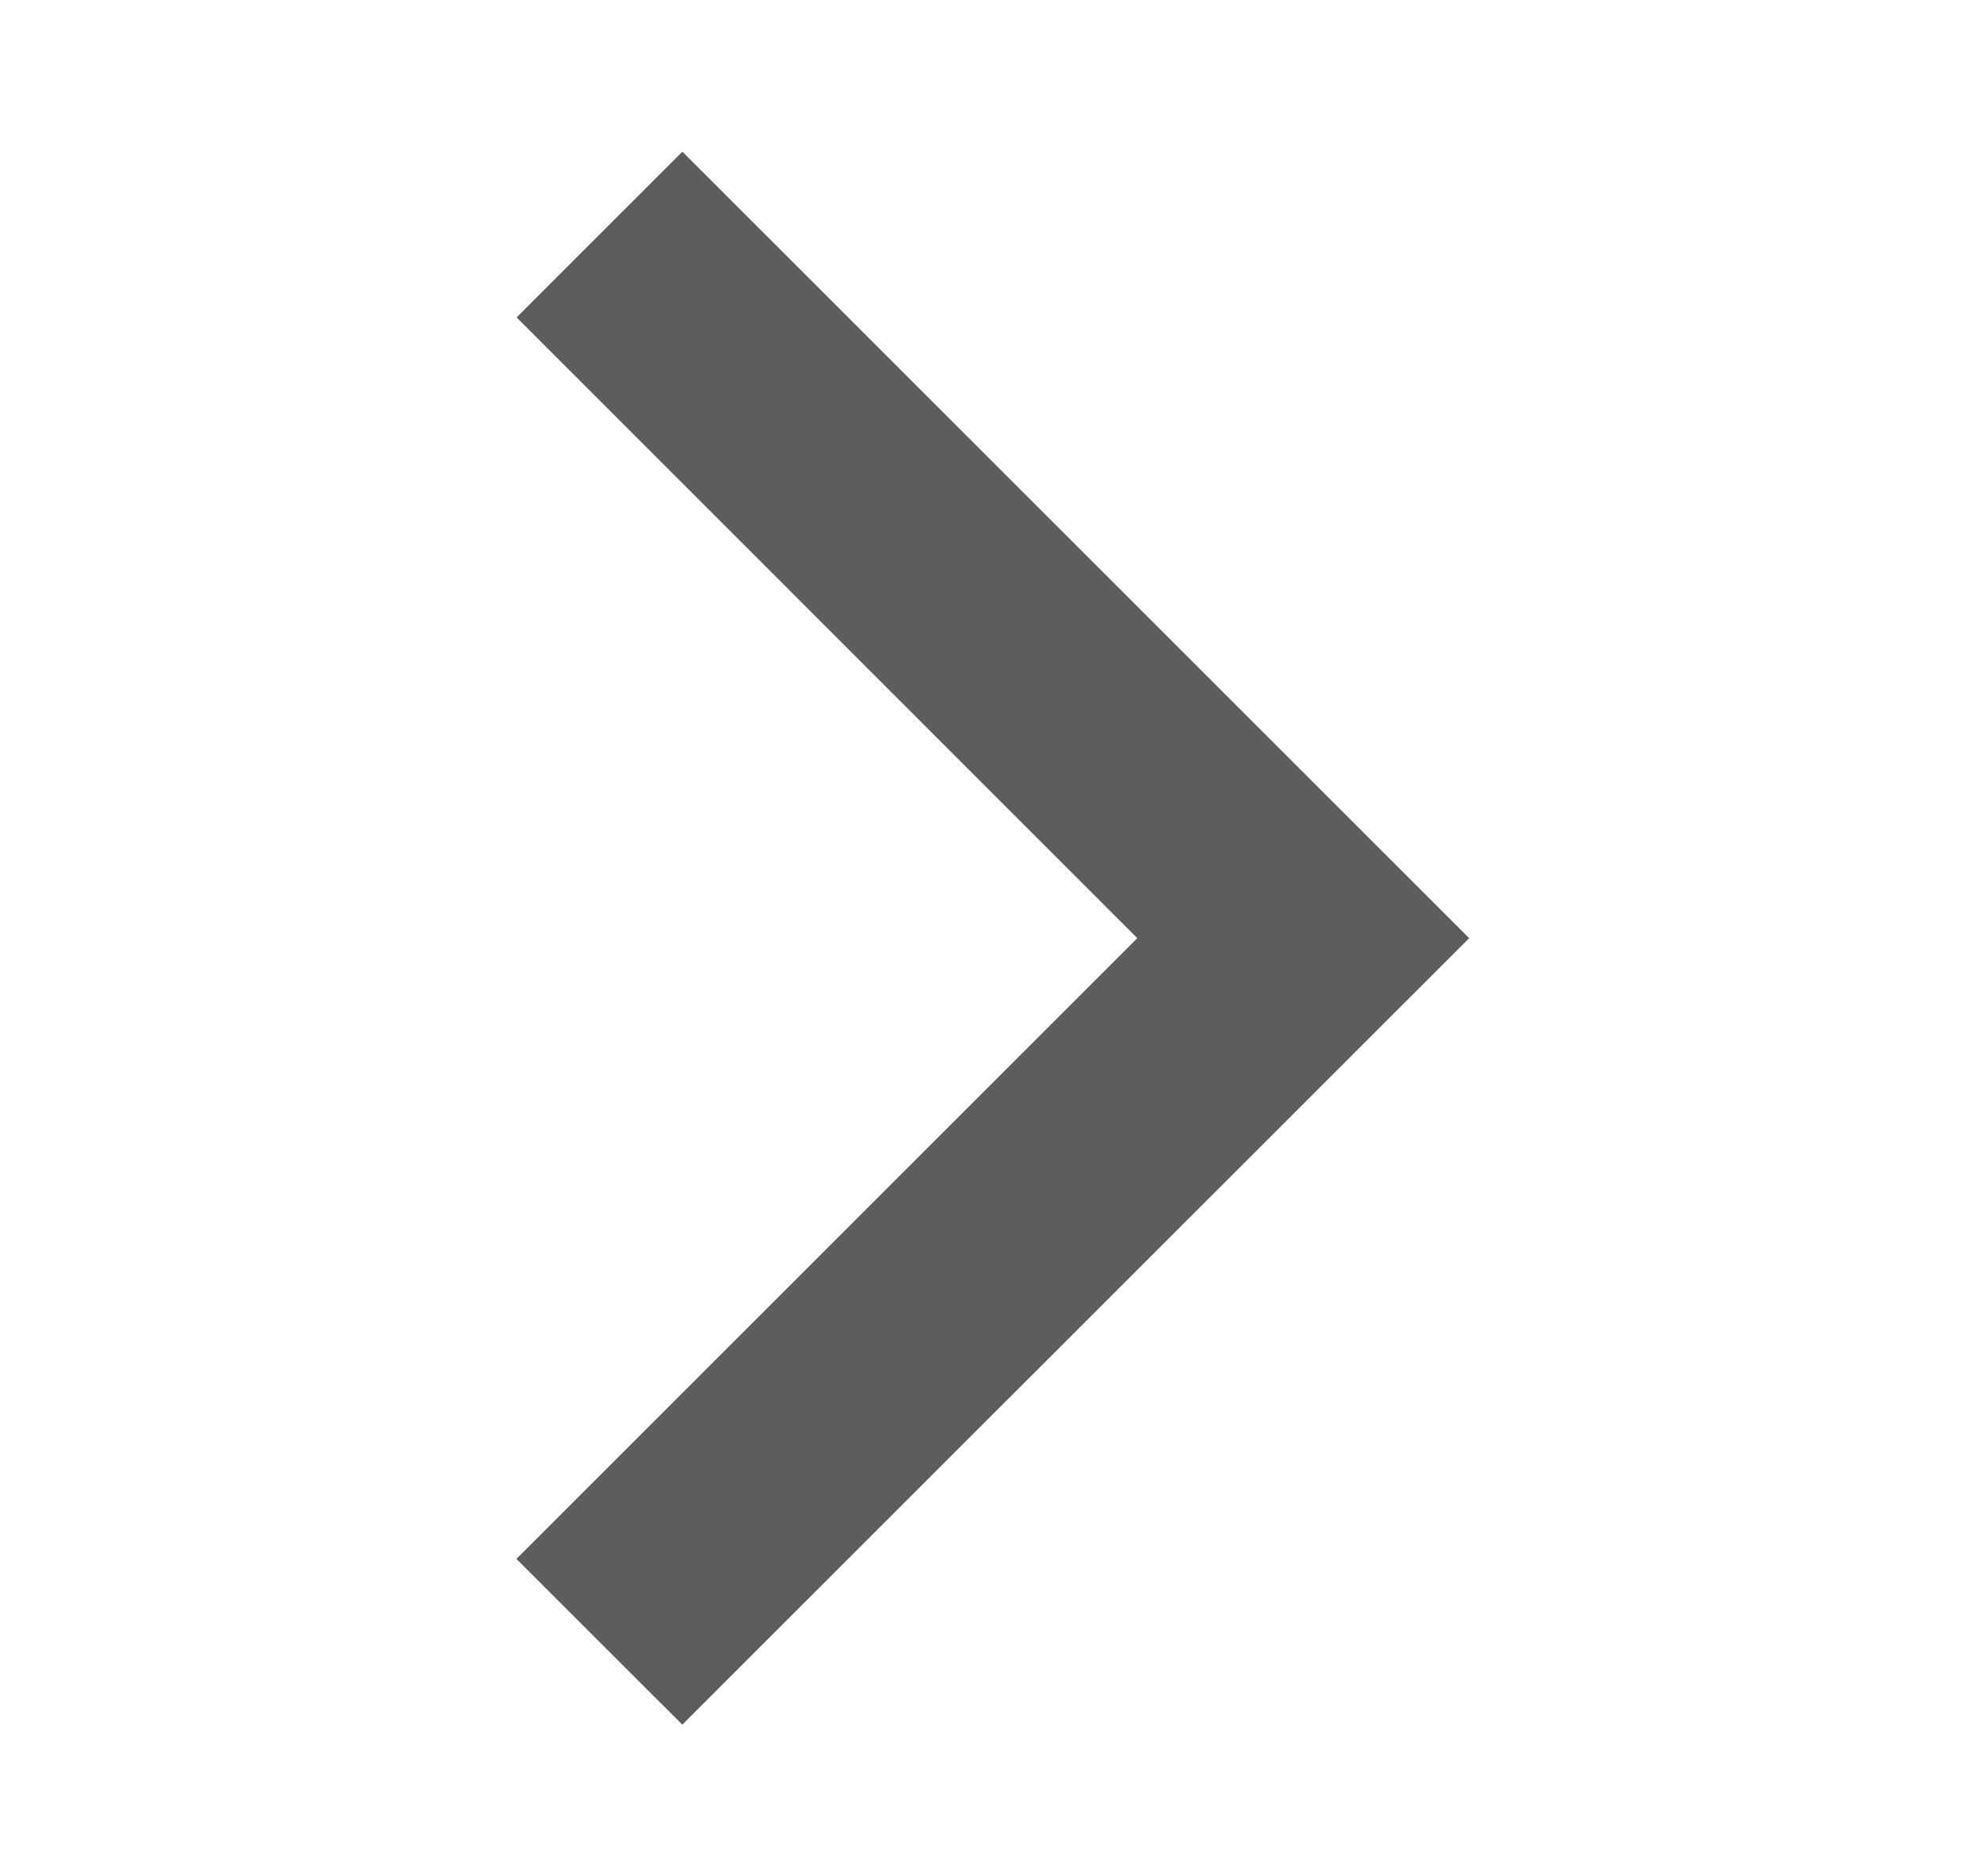 <svg width="19" height="18" viewBox="0 0 19 18" fill="none" xmlns="http://www.w3.org/2000/svg">
    <path fill-rule="evenodd" clip-rule="evenodd" d="m6.545 1.455-1.59 1.59L10.908 9l-5.955 5.955 1.591 1.59L14.091 9 6.545 1.455z" fill="#5D5D5D"/>
</svg>
